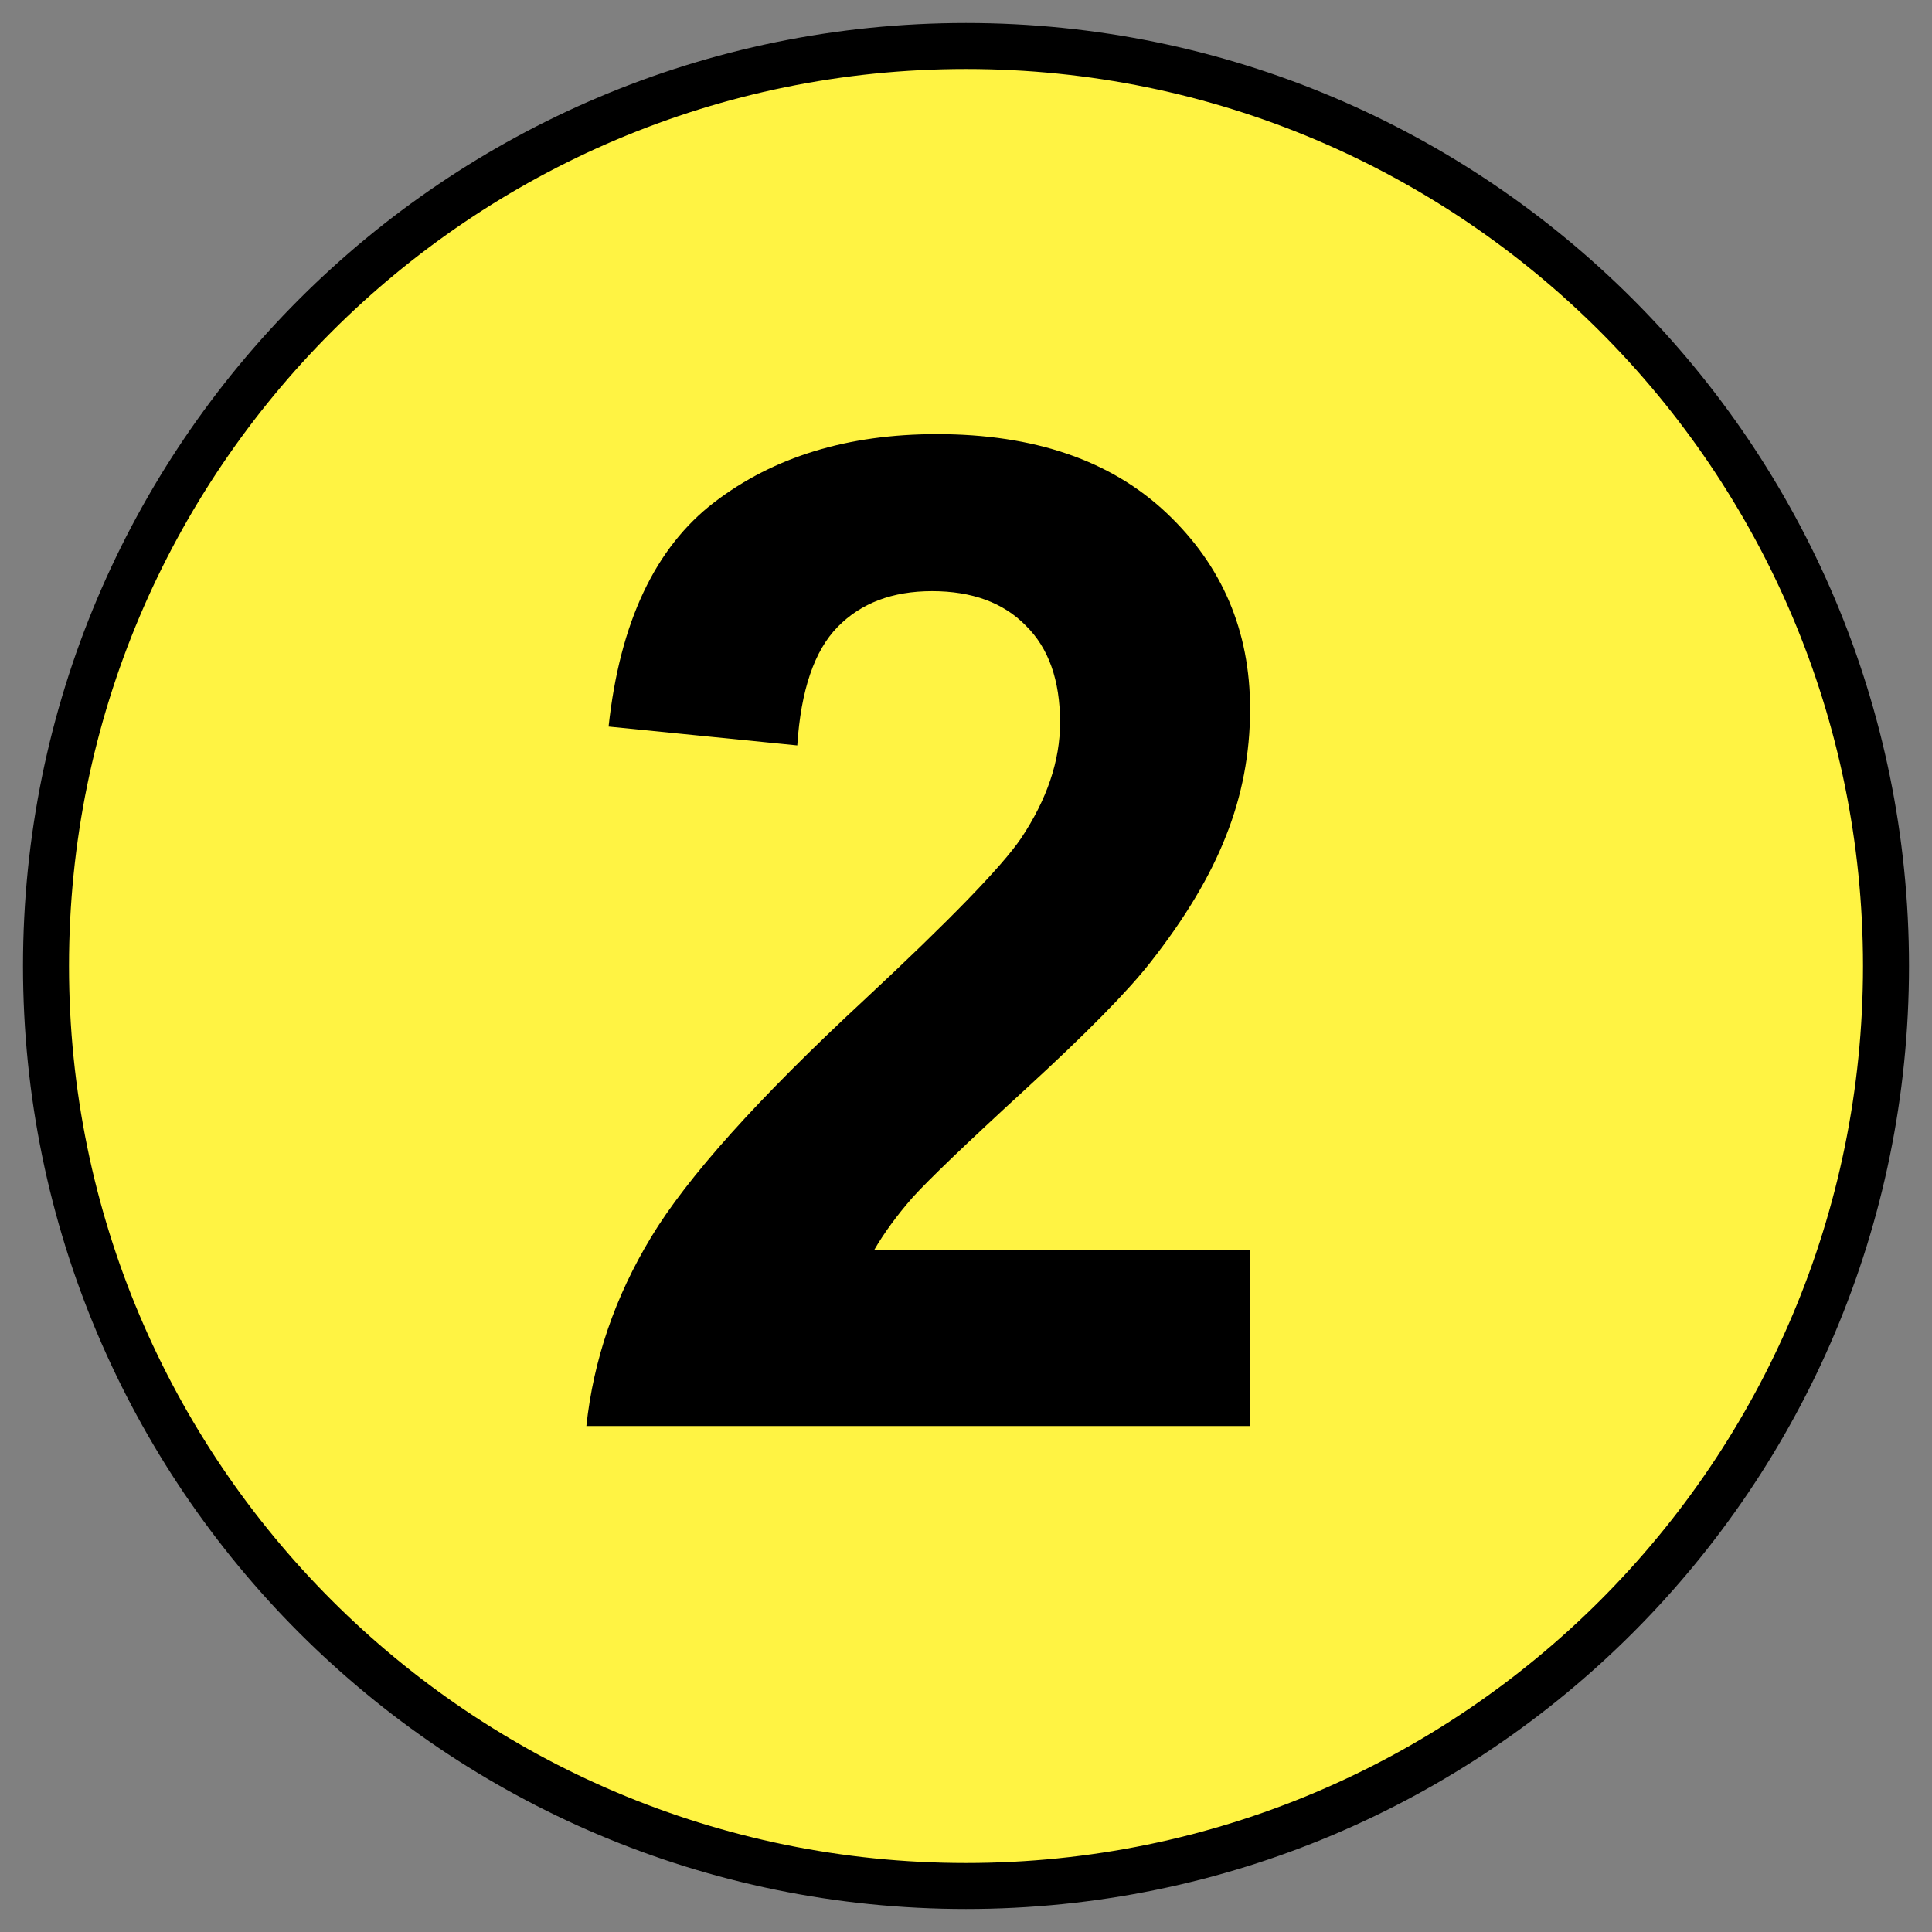 <?xml version="1.0" encoding="UTF-8"?> <svg xmlns="http://www.w3.org/2000/svg" width="42" height="42" viewBox="0 0 42 42" fill="none"><rect x="0" y="0" width="42" height="42" fill="#808080" stroke="none"/> <path d="M1 21C1 32.046 9.954 41 21 41C32.046 41 41 32.046 41 21C41 9.954 32.046 1 21 1C9.954 1 1 9.954 1 21Z" fill="#FFF343" stroke="black"></path> <path d="M27.176 27.177V31H12.747C12.903 29.555 13.372 28.188 14.153 26.898C14.935 25.6 16.477 23.881 18.782 21.742C20.638 20.014 21.775 18.842 22.195 18.227C22.762 17.377 23.045 16.537 23.045 15.707C23.045 14.789 22.796 14.086 22.298 13.598C21.81 13.1 21.131 12.851 20.262 12.851C19.402 12.851 18.719 13.109 18.211 13.627C17.703 14.145 17.41 15.004 17.332 16.205L13.23 15.795C13.475 13.529 14.241 11.903 15.53 10.917C16.819 9.931 18.431 9.438 20.364 9.438C22.483 9.438 24.148 10.009 25.359 11.151C26.57 12.294 27.176 13.715 27.176 15.414C27.176 16.381 27 17.304 26.648 18.183C26.307 19.052 25.76 19.965 25.008 20.922C24.51 21.557 23.611 22.47 22.312 23.661C21.014 24.852 20.189 25.644 19.837 26.034C19.495 26.425 19.217 26.806 19.002 27.177H27.176Z" fill="black"></path> </svg> 